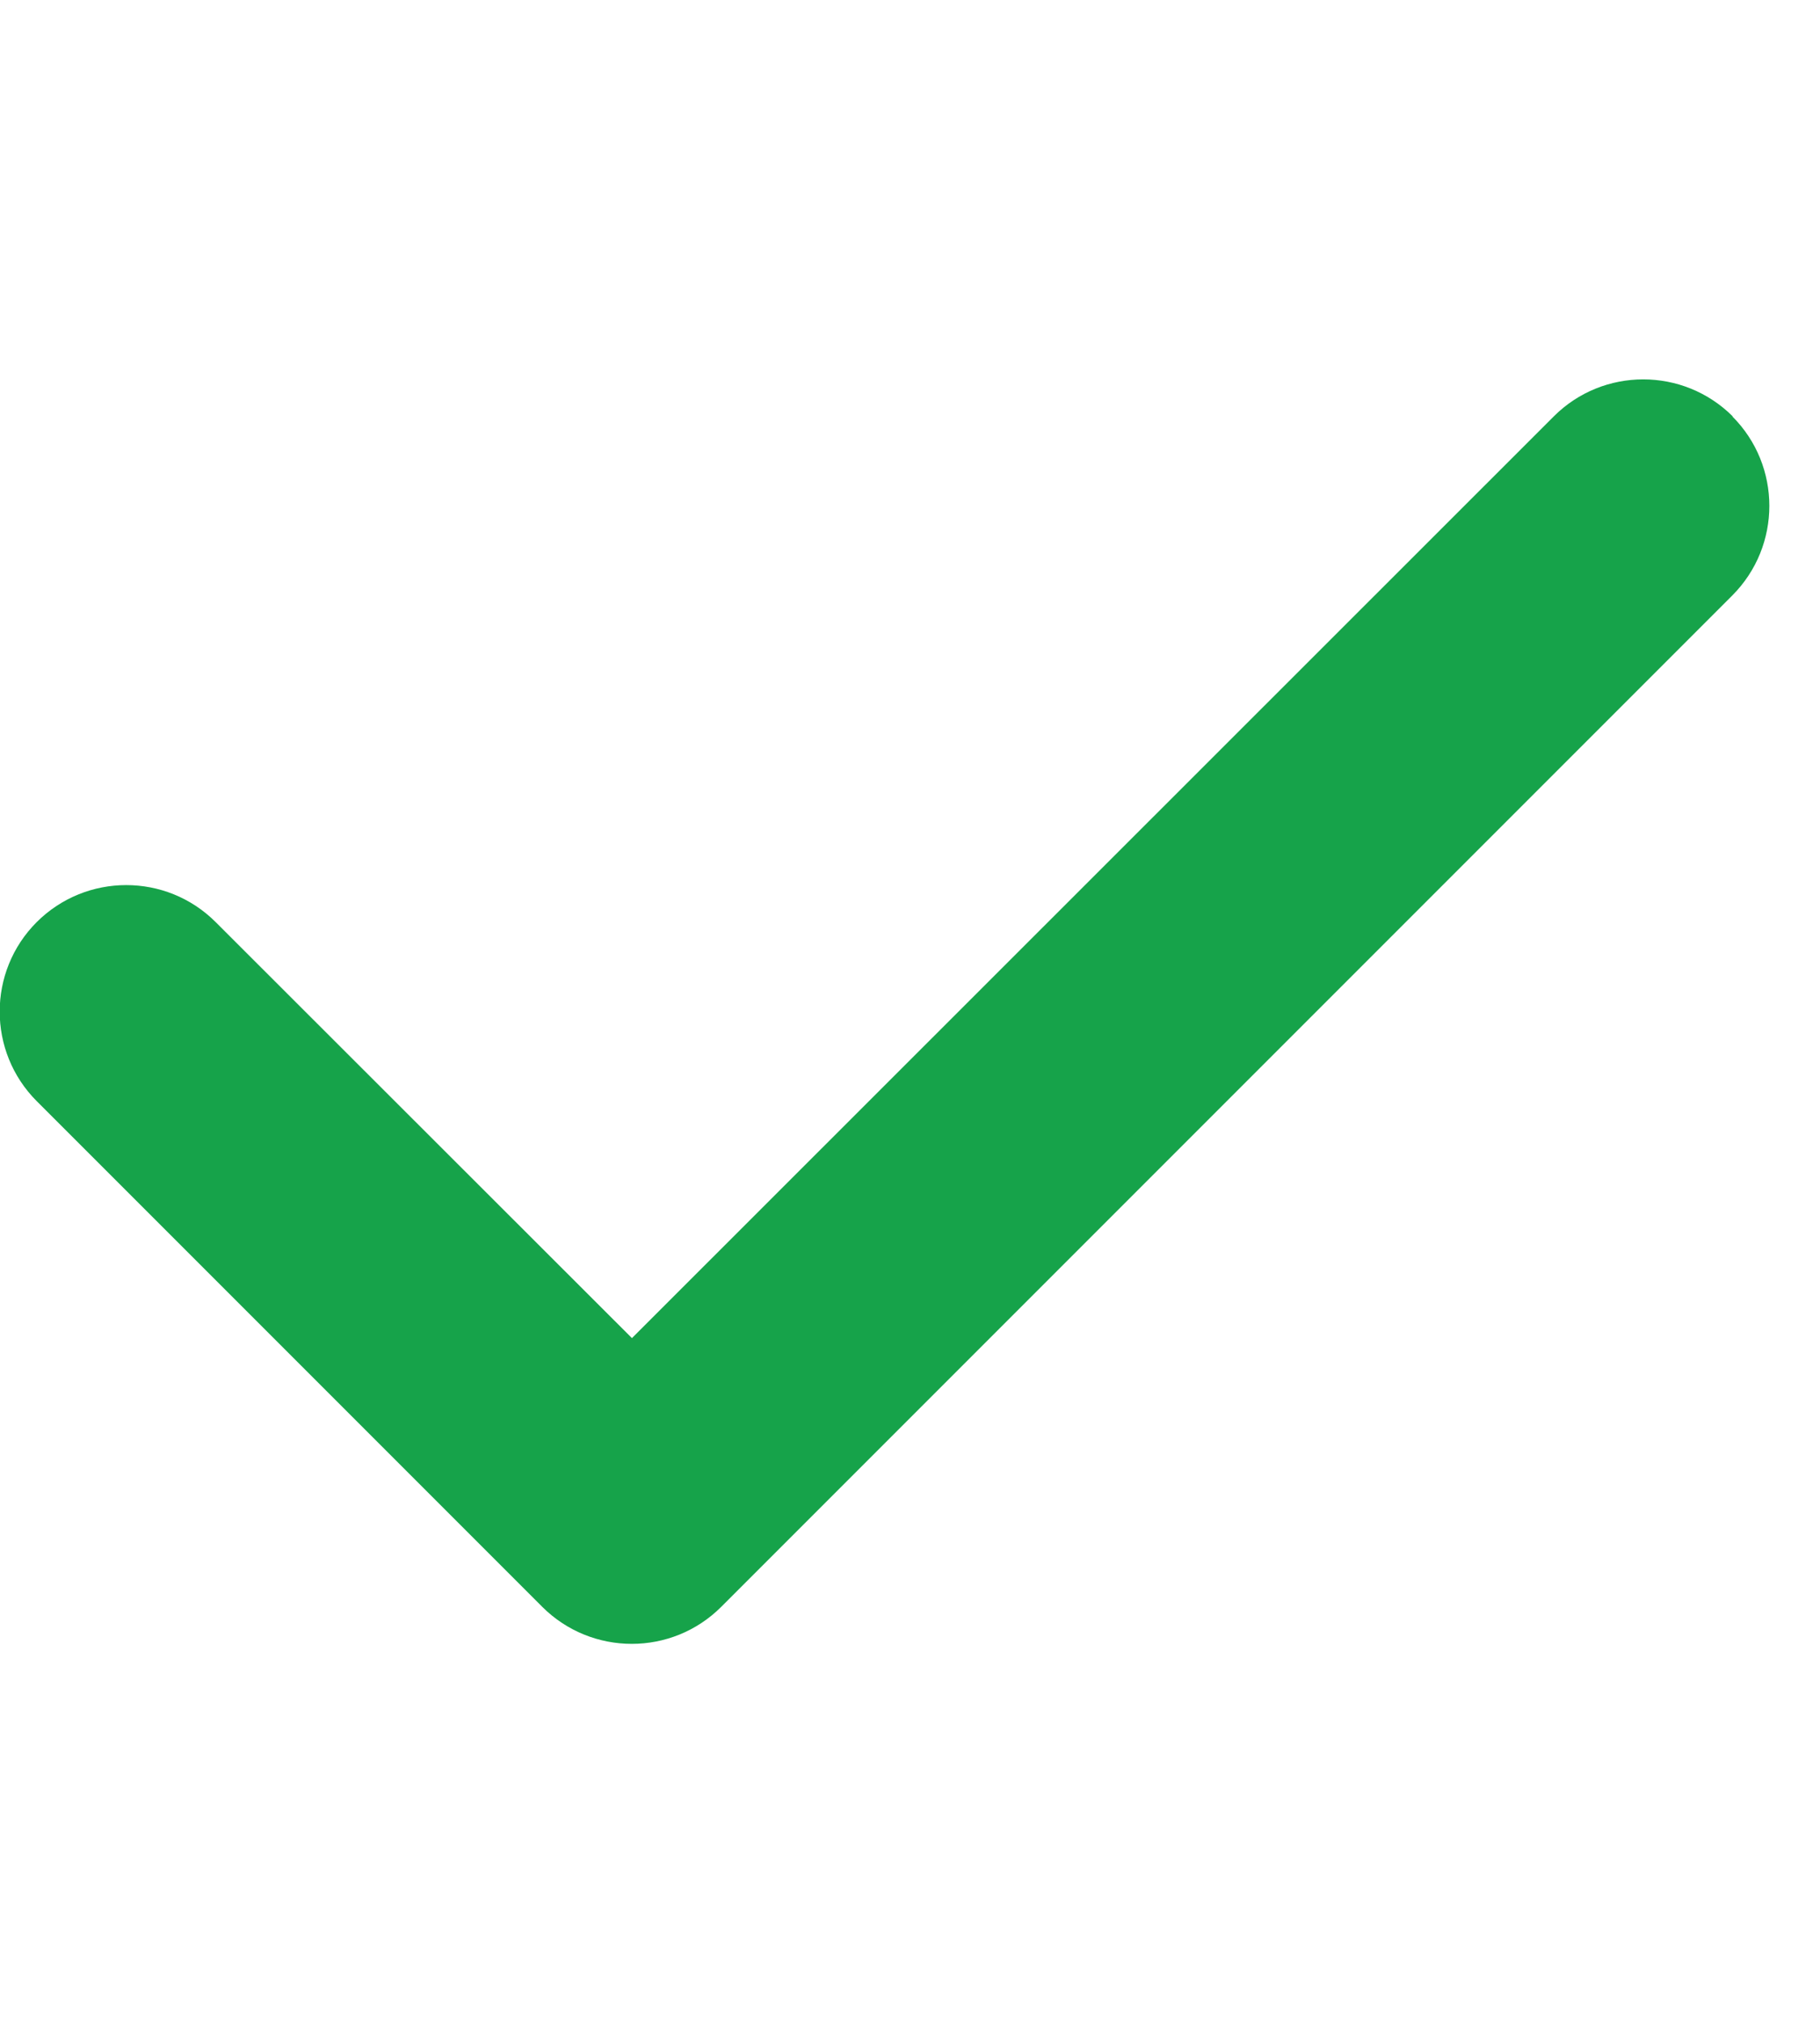 <svg width="18" height="20" viewBox="0 0 18 20" fill="none" xmlns="http://www.w3.org/2000/svg">
<g clip-path="url(#clip0_1_1655)">
<path d="M17.133 4.117C17.621 4.605 17.621 5.398 17.133 5.887L7.133 15.887C6.645 16.375 5.852 16.375 5.363 15.887L0.363 10.887C-0.125 10.398 -0.125 9.605 0.363 9.117C0.852 8.629 1.645 8.629 2.133 9.117L6.25 13.23L15.367 4.117C15.855 3.629 16.648 3.629 17.137 4.117H17.133Z" fill="#16A34A"/>
</g>
<defs>
<clipPath id="clip0_1_1655">
<path d="M0 0H17.5V20H0V0Z" fill="white"/>
</clipPath>
</defs>
</svg>

